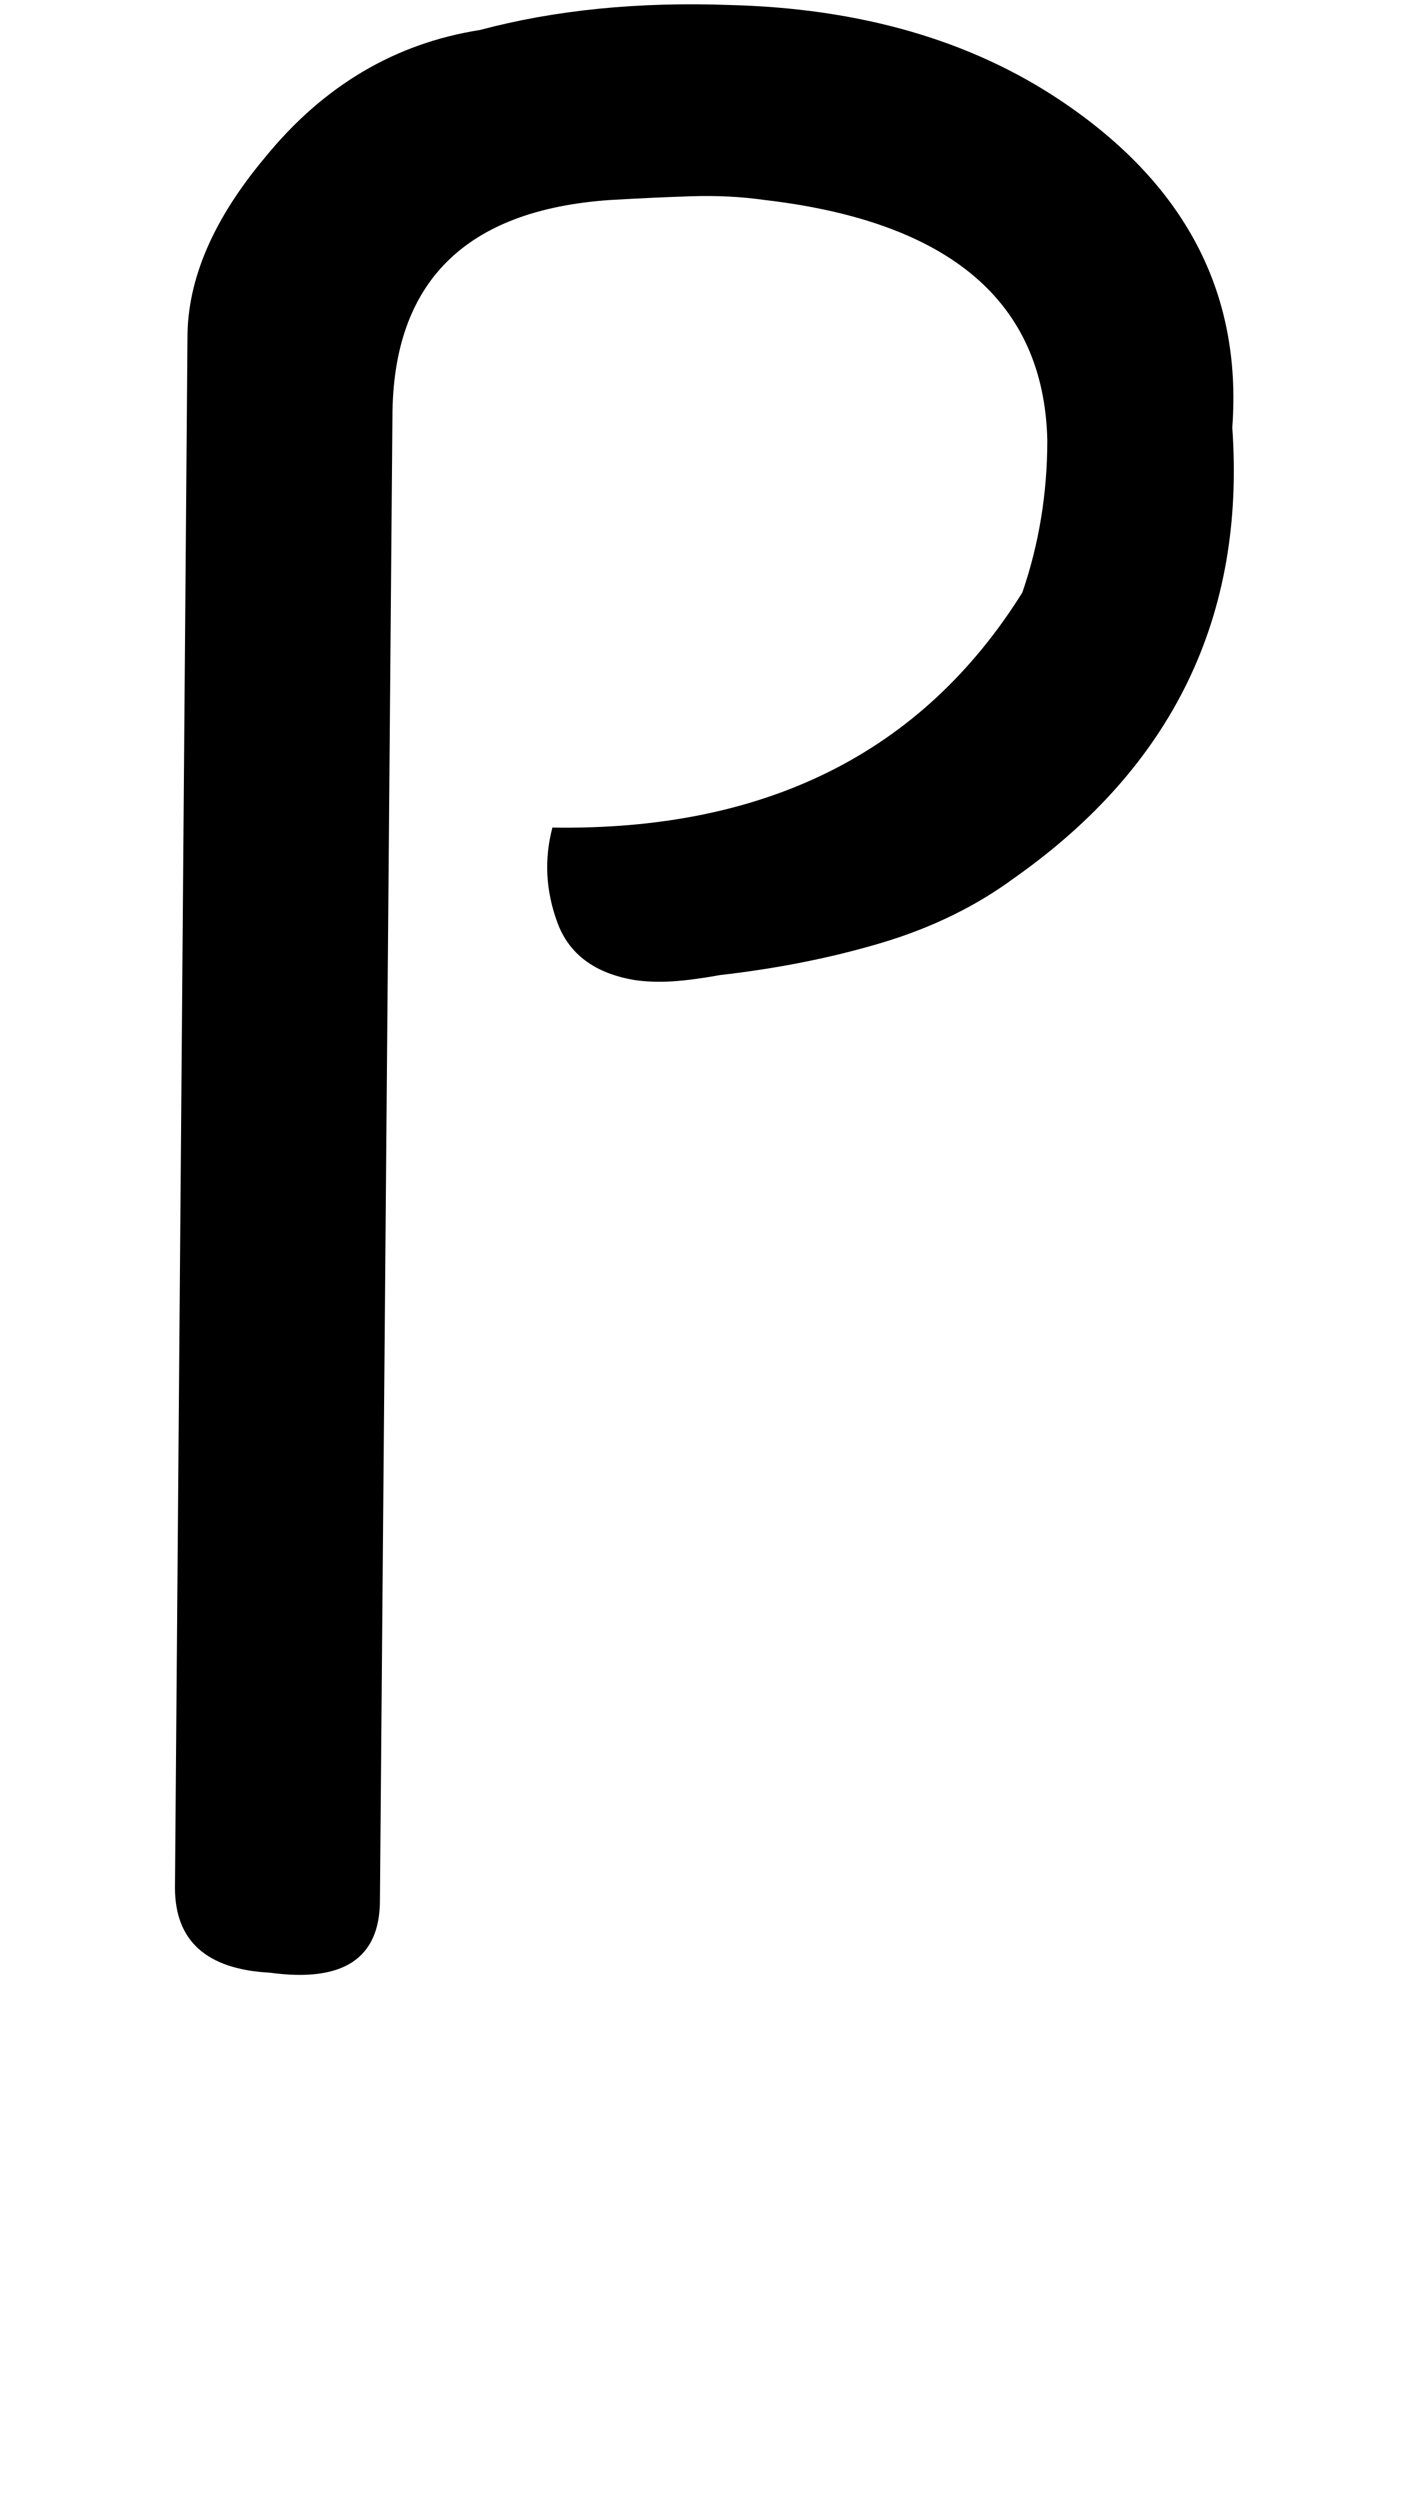 <!-- Generated by IcoMoon.io -->
<svg version="1.1" xmlns="http://www.w3.org/2000/svg" width="18" height="32" viewBox="0 0 18 32">
<title>edieresis</title>
<path d="M4.864 24.32q0 1.12-1.408 0.928-1.216-0.064-1.216-1.088l0.16-19.84q0-1.12 0.992-2.304 1.12-1.376 2.752-1.632 1.44-0.384 3.2-0.32 2.496 0.064 4.224 1.216 2.4 1.6 2.208 4.192 0.256 3.616-2.784 5.76-0.736 0.544-1.696 0.832t-2.080 0.416q-0.352 0.064-0.608 0.080t-0.48-0.016q-0.768-0.128-0.992-0.736t-0.064-1.216q4.096 0.064 6.016-3.008 0.32-0.928 0.32-1.952-0.064-2.656-3.616-3.072-0.448-0.064-0.944-0.048t-1.040 0.048q-2.784 0.192-2.784 2.784z"></path>
</svg>
